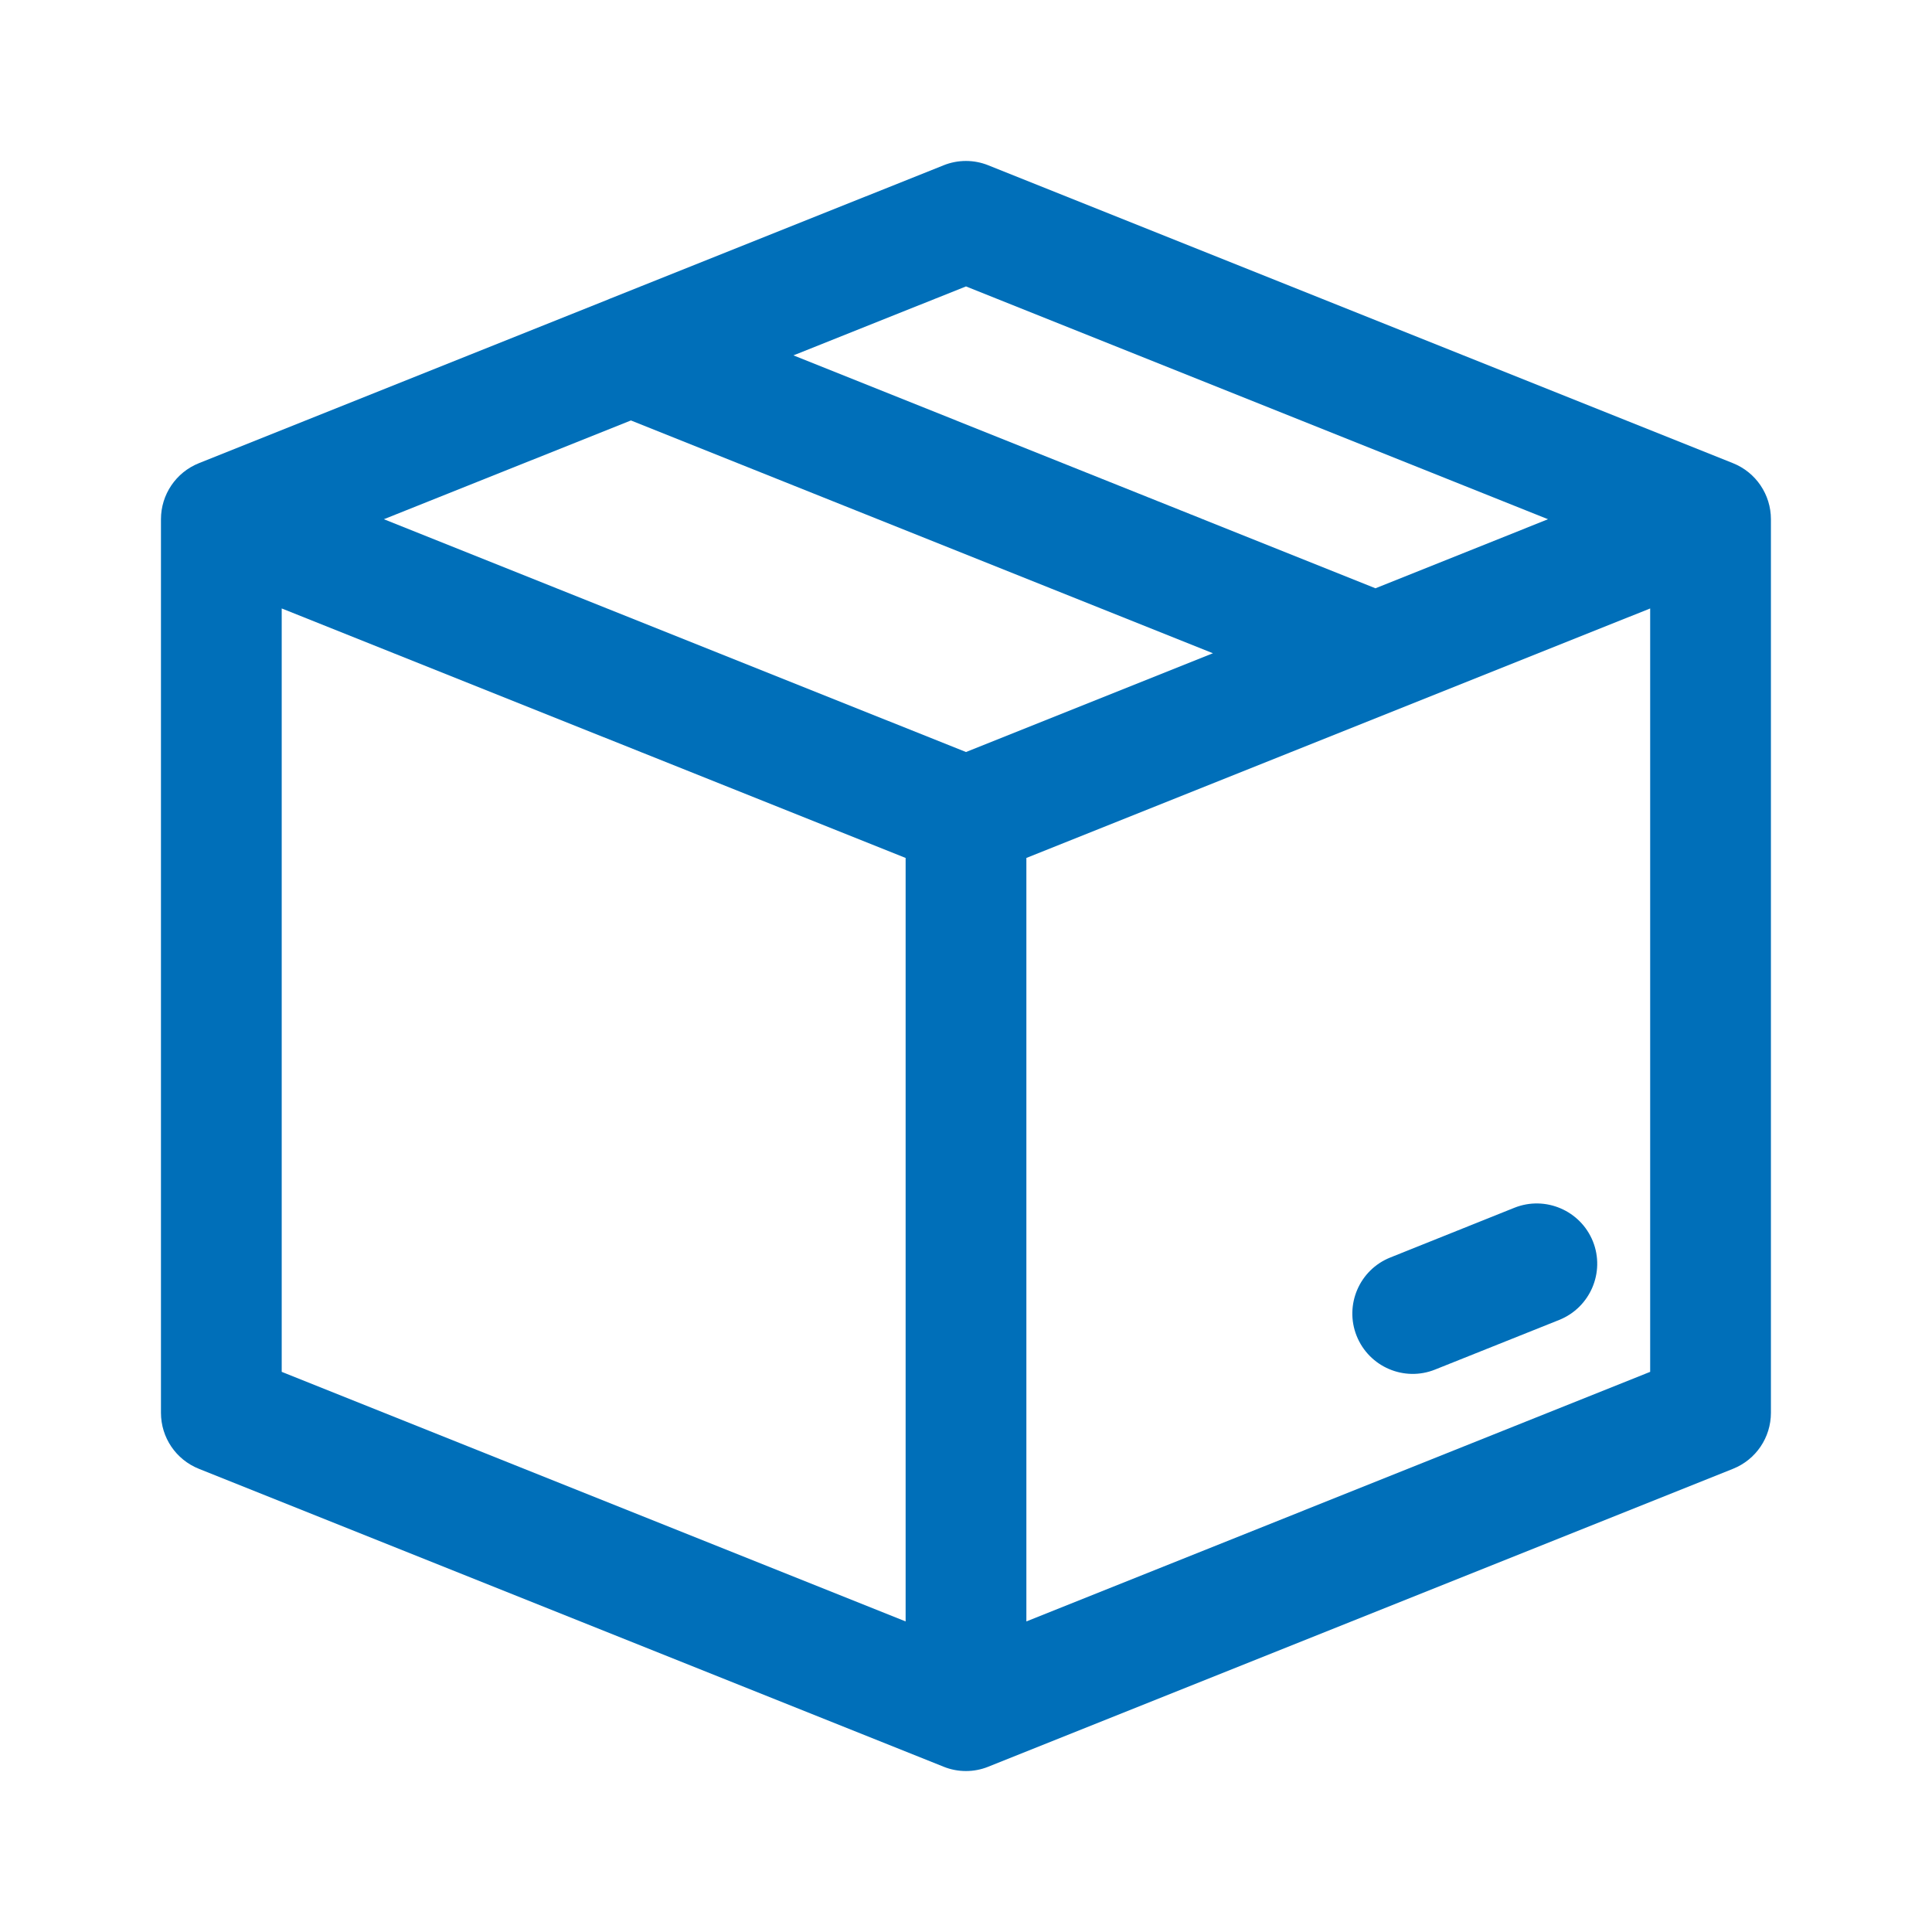 <svg width="16" height="16" viewBox="0 0 16 16" fill="none" xmlns="http://www.w3.org/2000/svg">
<g id="Caja">
<path id="Vector" fill-rule="evenodd" clip-rule="evenodd" d="M7.814 1.369C7.933 1.321 8.066 1.321 8.185 1.369L14.352 3.836C14.542 3.912 14.666 4.096 14.666 4.3V11.7C14.666 11.905 14.542 12.088 14.352 12.164L8.185 14.631C8.066 14.679 7.933 14.679 7.814 14.631L1.647 12.164C1.457 12.088 1.333 11.905 1.333 11.7V4.3C1.333 4.096 1.457 3.912 1.647 3.836L5.029 2.483C5.036 2.48 5.042 2.478 5.048 2.475L7.814 1.369ZM5.225 3.482L3.179 4.3L8 6.228L10.045 5.41L5.225 3.482ZM11.391 4.872L6.571 2.943L8 2.372L12.82 4.3L11.391 4.872ZM13.666 5.039L8.5 7.105V13.428L13.666 11.361V5.039ZM7.5 13.428V7.105L2.333 5.039V11.361L7.5 13.428ZM13.192 10.281C13.294 10.537 13.169 10.828 12.913 10.931L11.885 11.342C11.629 11.445 11.338 11.32 11.235 11.063C11.133 10.807 11.258 10.516 11.514 10.414L12.542 10.002C12.798 9.9 13.089 10.025 13.192 10.281Z" fill="#006FB9"/>
</g>
</svg>
